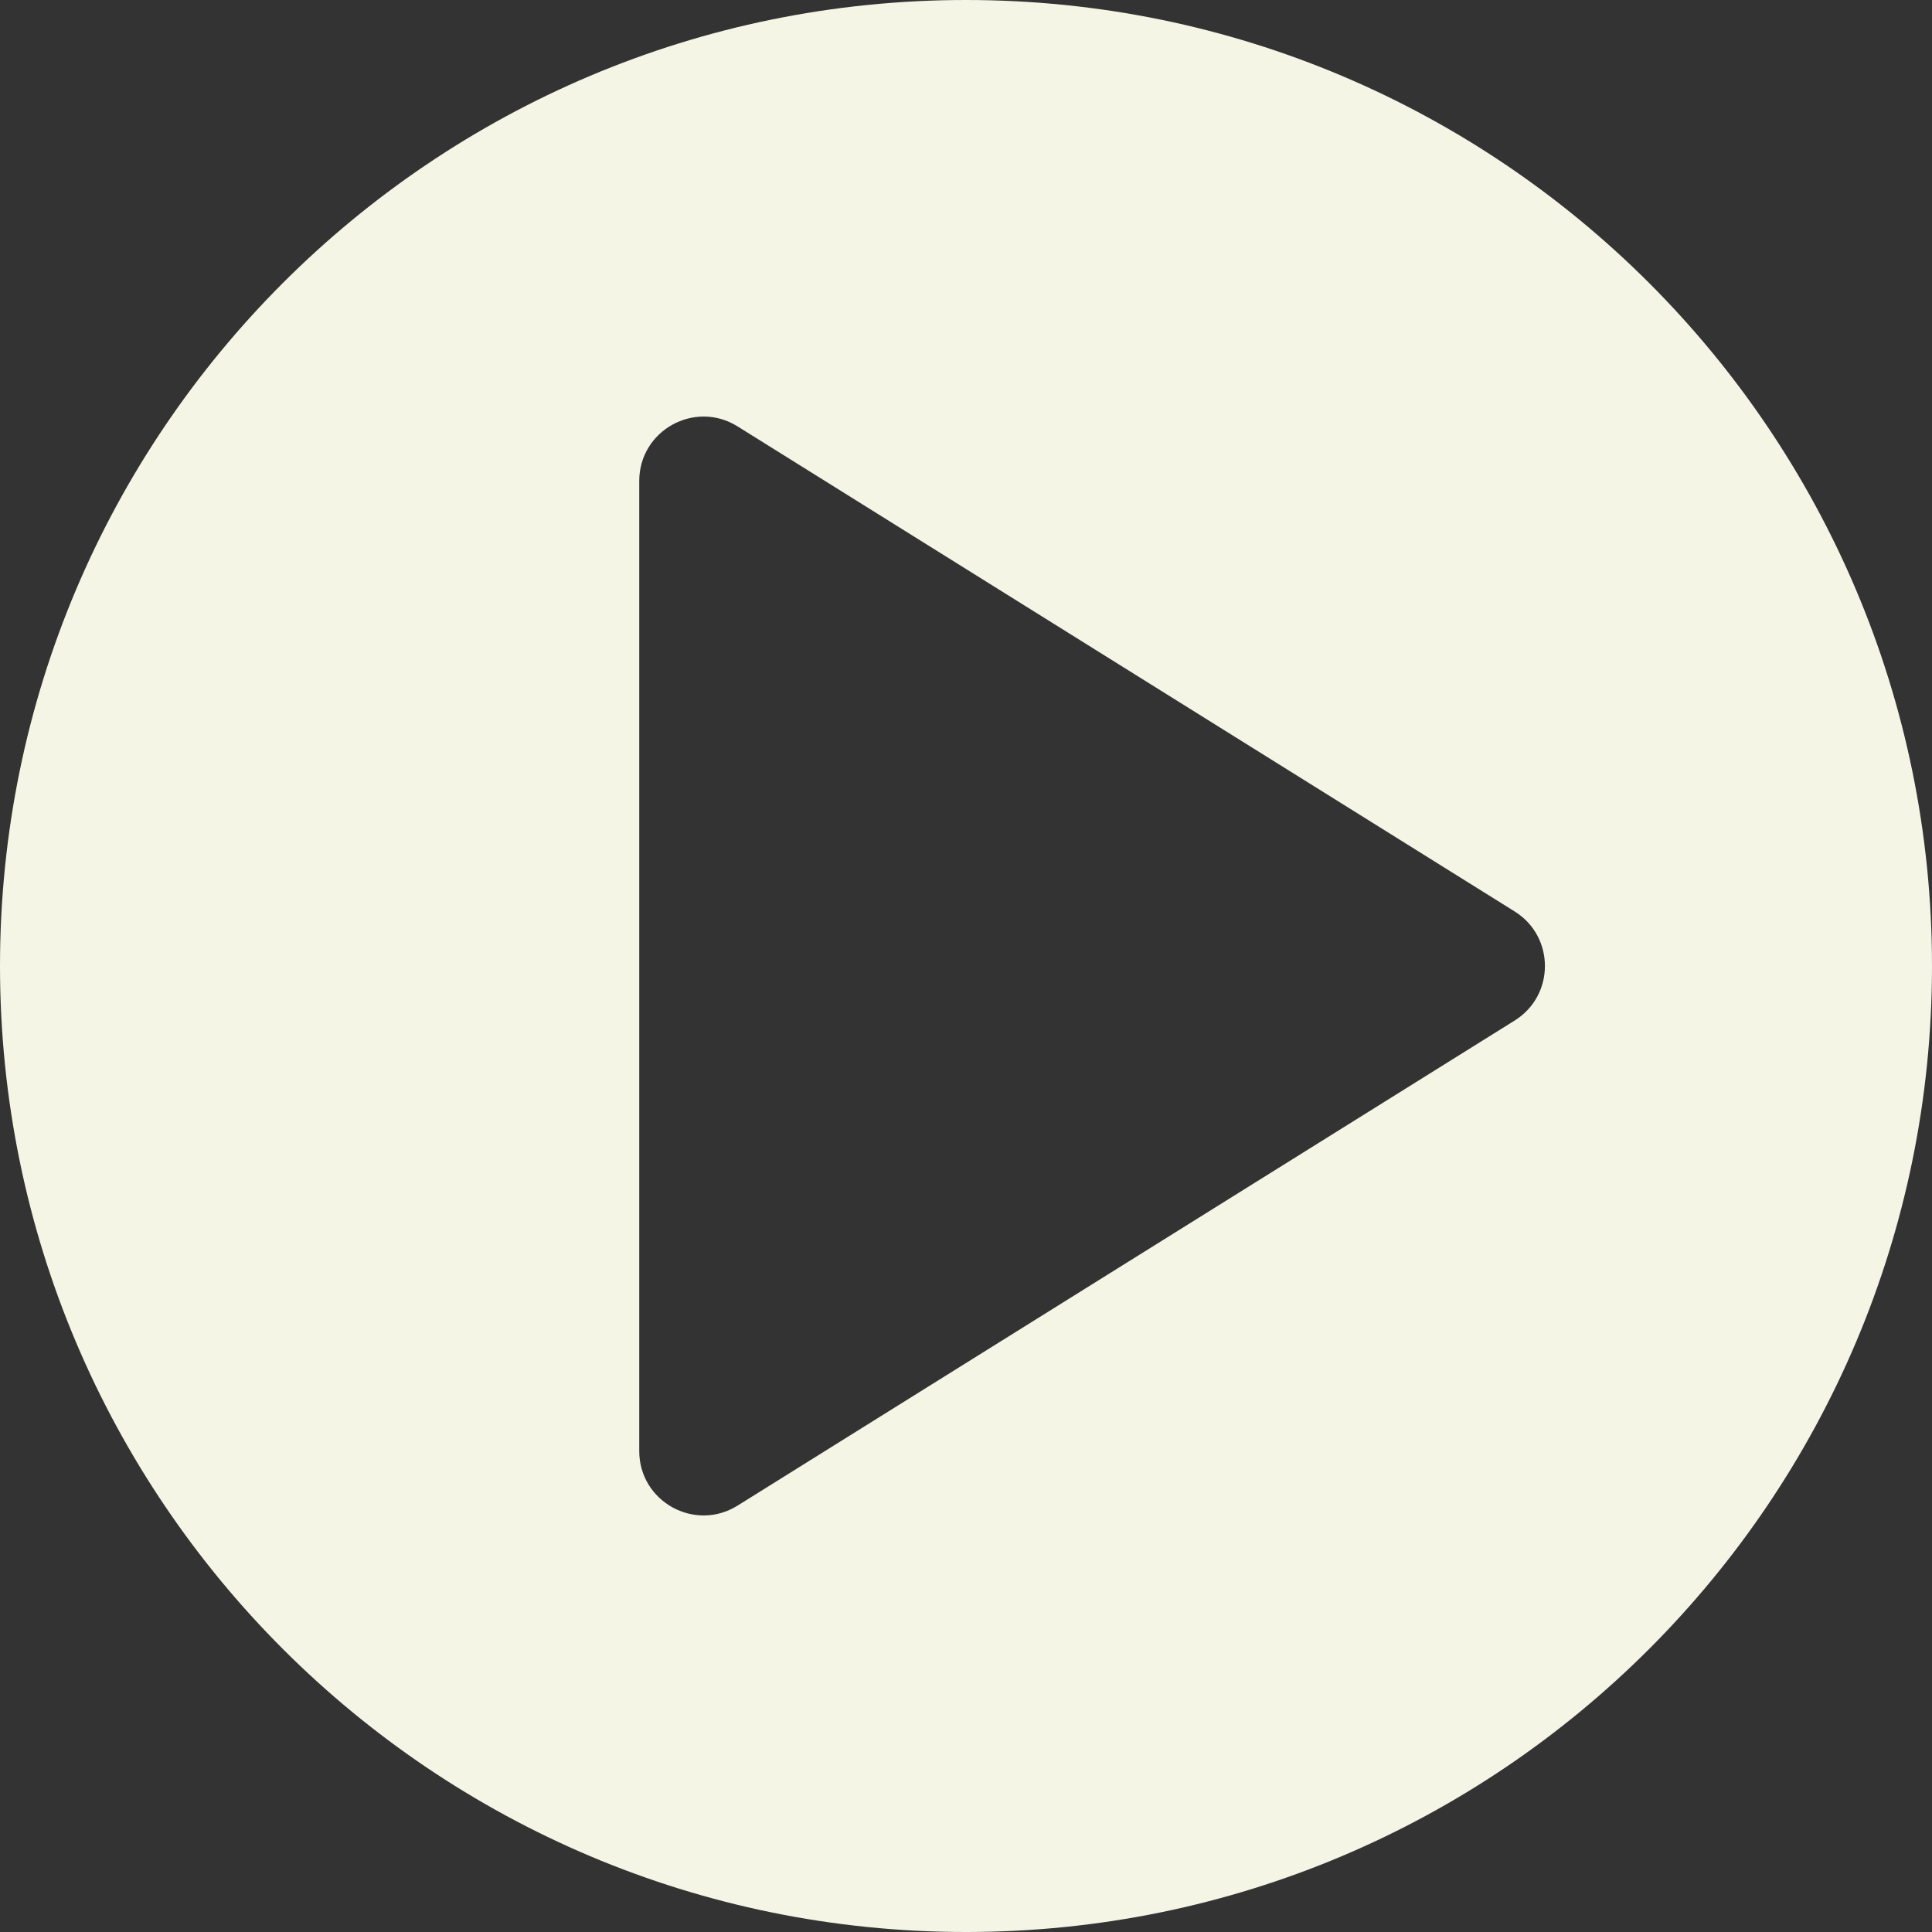 <?xml version="1.0" encoding="UTF-8"?>
<svg id="Calque_2" data-name="Calque 2" xmlns="http://www.w3.org/2000/svg" viewBox="0 0 1338 1338">
  <rect x="0" y="0" width="1338" height="1338" fill="#333333" stroke="none"/>
  <defs>
    <style>
      .cls-1 {
        fill: #f5f5e6;
        fill-rule: evenodd;
        stroke-width: 0px;
      }
    </style>
  </defs>
  <g id="Layer_1" data-name="Layer 1">
    <path class="cls-1" d="m1338,669c0,369.48-299.52,669-669,669S0,1038.48,0,669,299.52,0,669,0s669,299.52,669,669ZM442.71,333.07v671.86c0,34.96,38.44,56.28,68.1,37.77l538.17-335.93c27.93-17.43,27.93-58.1,0-75.54L510.81,295.3c-29.66-18.51-68.1,2.81-68.1,37.77Z"/>
  </g>
</svg>